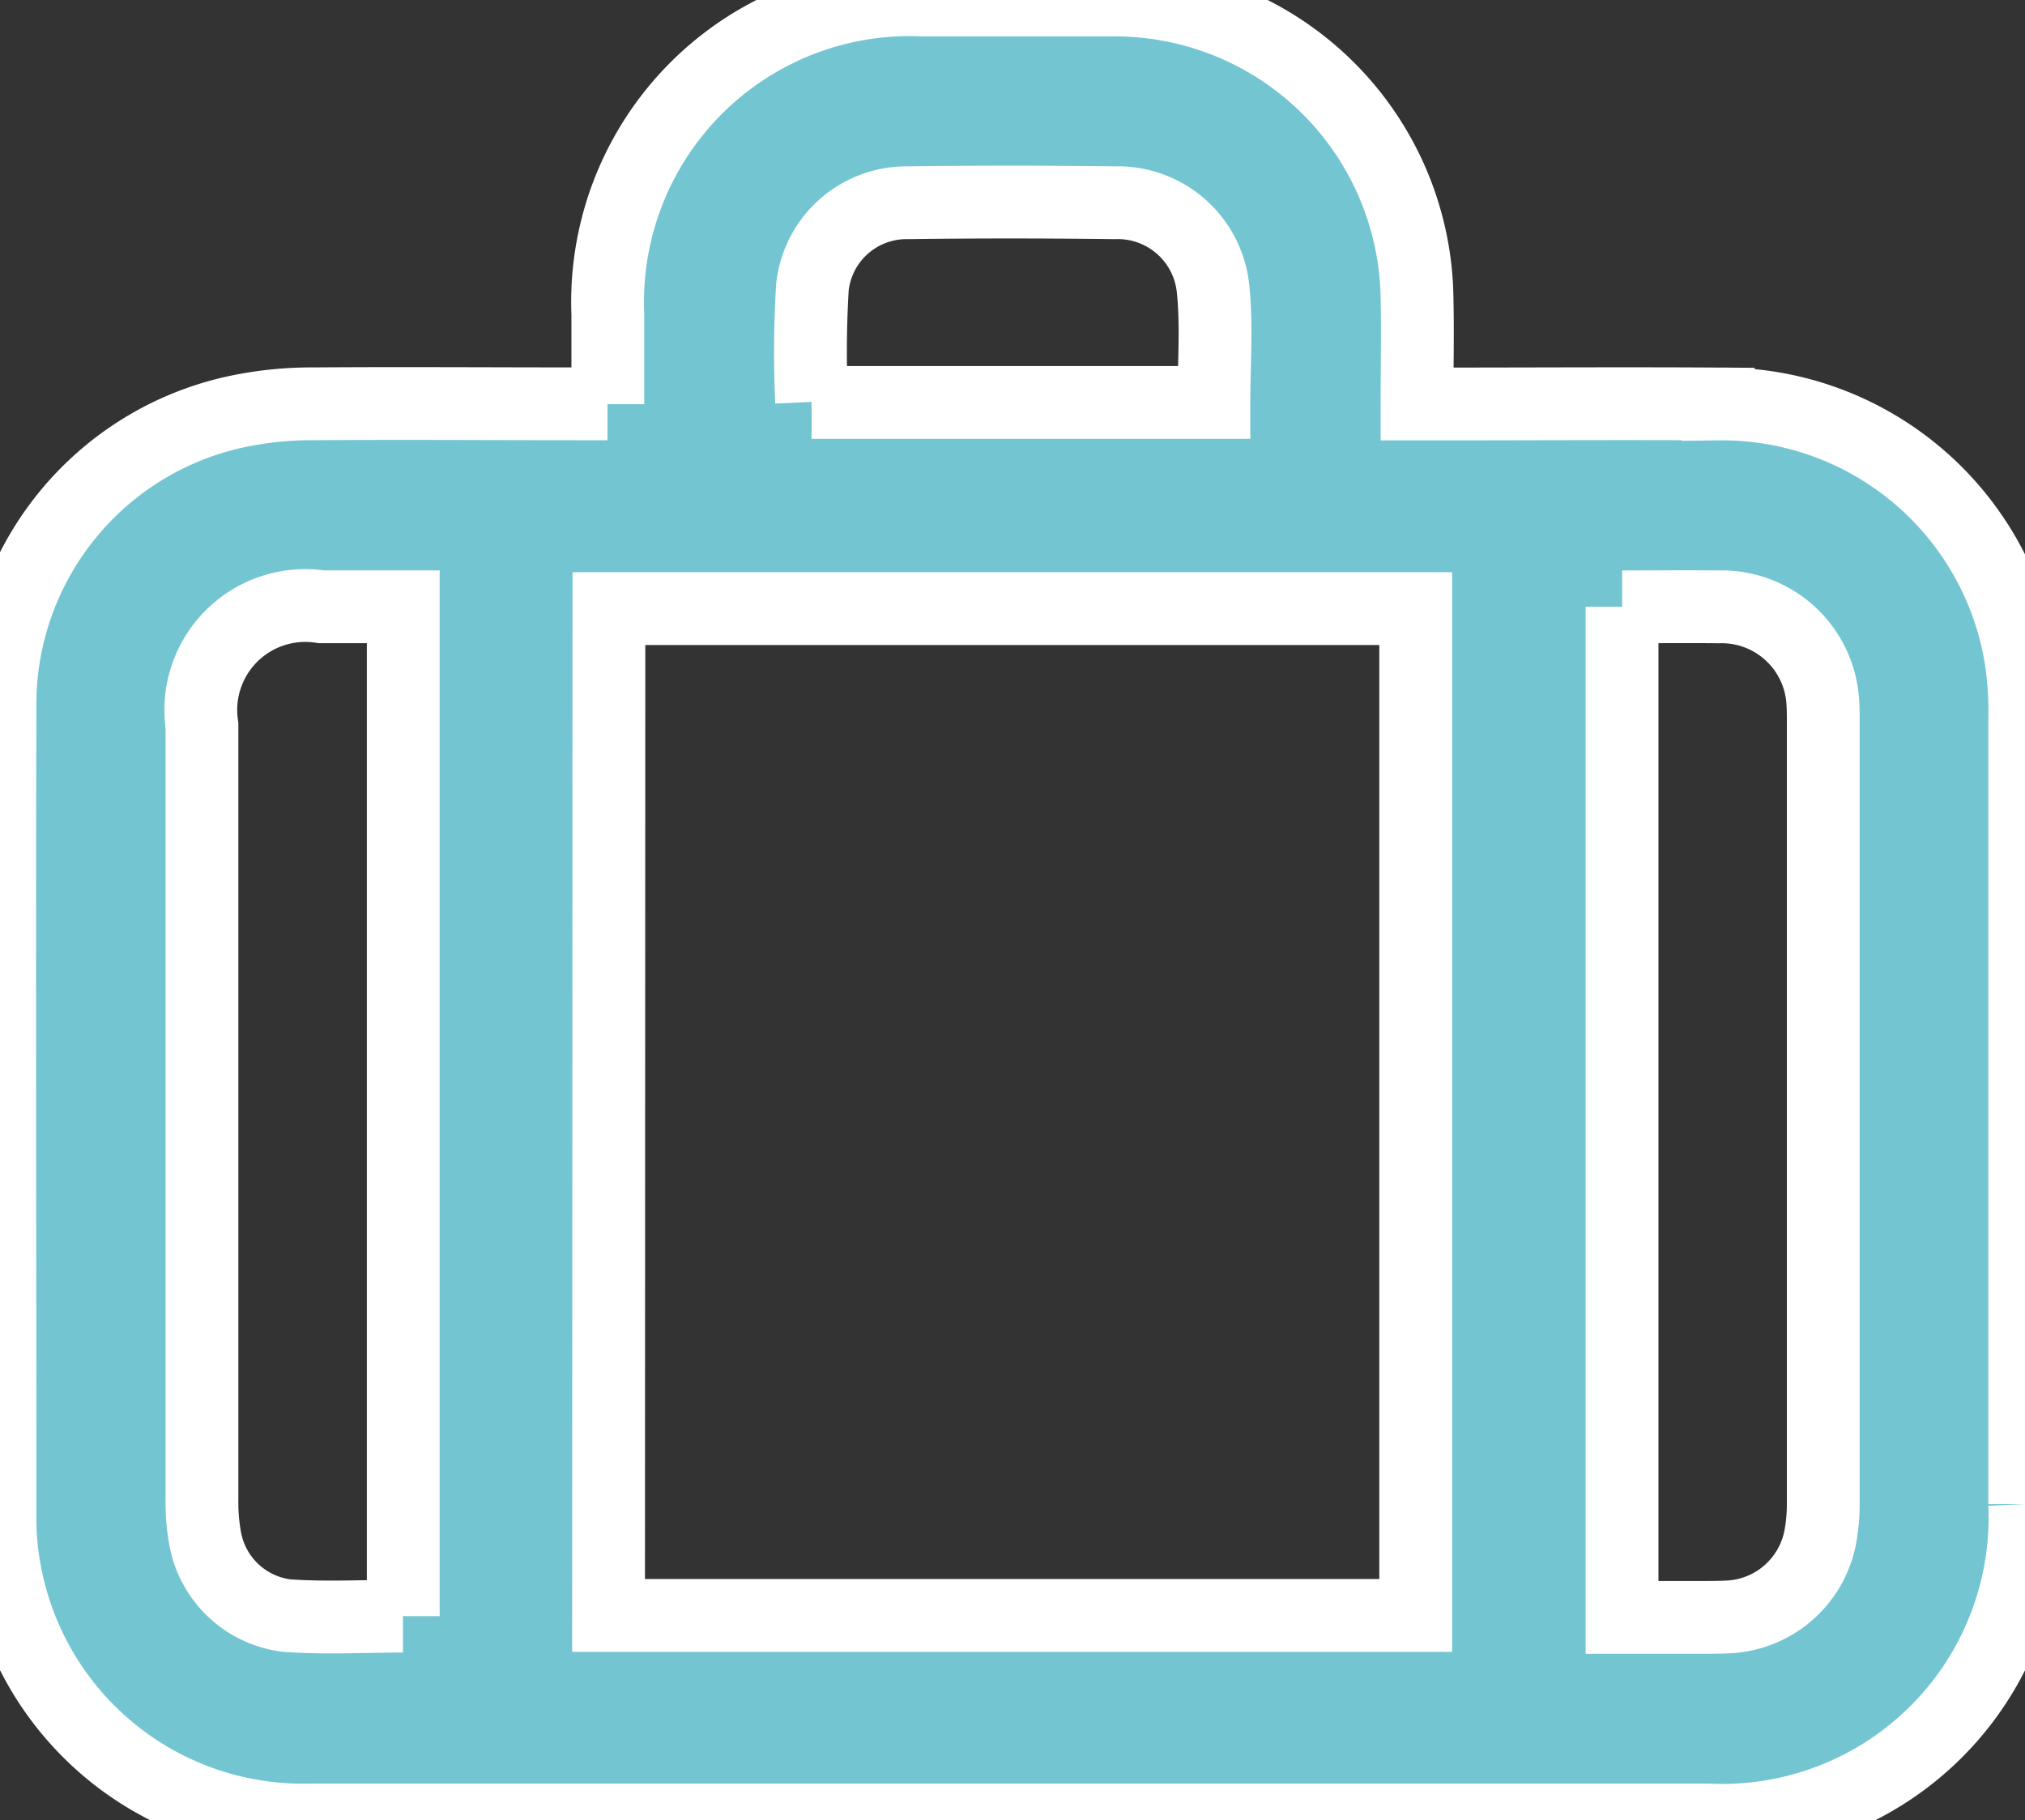 <svg xmlns="http://www.w3.org/2000/svg" xmlns:xlink="http://www.w3.org/1999/xlink" width="27.815" height="25" viewBox="0 0 27.815 25">
  <rect x="0" y="0" width="27.815" height="25" fill="#333333" stroke="none"/>
  <defs>
    <clipPath id="clip-path">
      <rect id="Rectangle_918" data-name="Rectangle 918" width="27.815" height="25" fill="#73c6d1" stroke="#fff" stroke-width="1"/>
    </clipPath>
  </defs>
  <g id="Groupe_647" data-name="Groupe 647" clip-path="url(#clip-path)">
    <path id="Tracé_3729" data-name="Tracé 3729" d="M8.349,5.552c0-.438,0-.837,0-1.235A4.152,4.152,0,0,1,12.686,0c.869,0,1.739,0,2.608,0a4.151,4.151,0,0,1,4.17,4.087c.011.474,0,.949,0,1.462h.388c1.25,0,2.5-.008,3.749,0a4.159,4.159,0,0,1,4.158,3.5,4.845,4.845,0,0,1,.052.842q0,5.386,0,10.771A4.16,4.16,0,0,1,23.458,25q-9.6,0-19.2,0a4.161,4.161,0,0,1-4.209-3.52A3.777,3.777,0,0,1,0,20.831c0-3.7-.01-7.4,0-11.1a4.112,4.112,0,0,1,3.369-4.1,4.937,4.937,0,0,1,.939-.084c1.217-.009,2.434,0,3.651,0h.385m.015,16.643H19.446V8.36H8.364ZM5.539,22.2V8.335H4.415a1.435,1.435,0,0,0-1.641,1.63q0,5.318,0,10.636a2.759,2.759,0,0,0,.047.549,1.3,1.3,0,0,0,1.114,1.042c.526.039,1.058.008,1.6.008M22.28,8.335V22.217h1.066c.141,0,.283,0,.423-.008A1.352,1.352,0,0,0,25,21.129a2.509,2.509,0,0,0,.044-.484q0-5.367,0-10.733c0-.087,0-.174-.006-.26a1.391,1.391,0,0,0-1.428-1.316c-.434-.005-.868,0-1.328,0M11.148,5.528h5.526c0-.53.041-1.041-.01-1.543a1.315,1.315,0,0,0-1.355-1.2c-.945-.012-1.89-.013-2.835,0a1.3,1.3,0,0,0-1.315,1.161,15.029,15.029,0,0,0-.011,1.575" transform="translate(0 0)" fill="#73c6d1" stroke="#fff" stroke-width="1"/>
  </g>
</svg>
